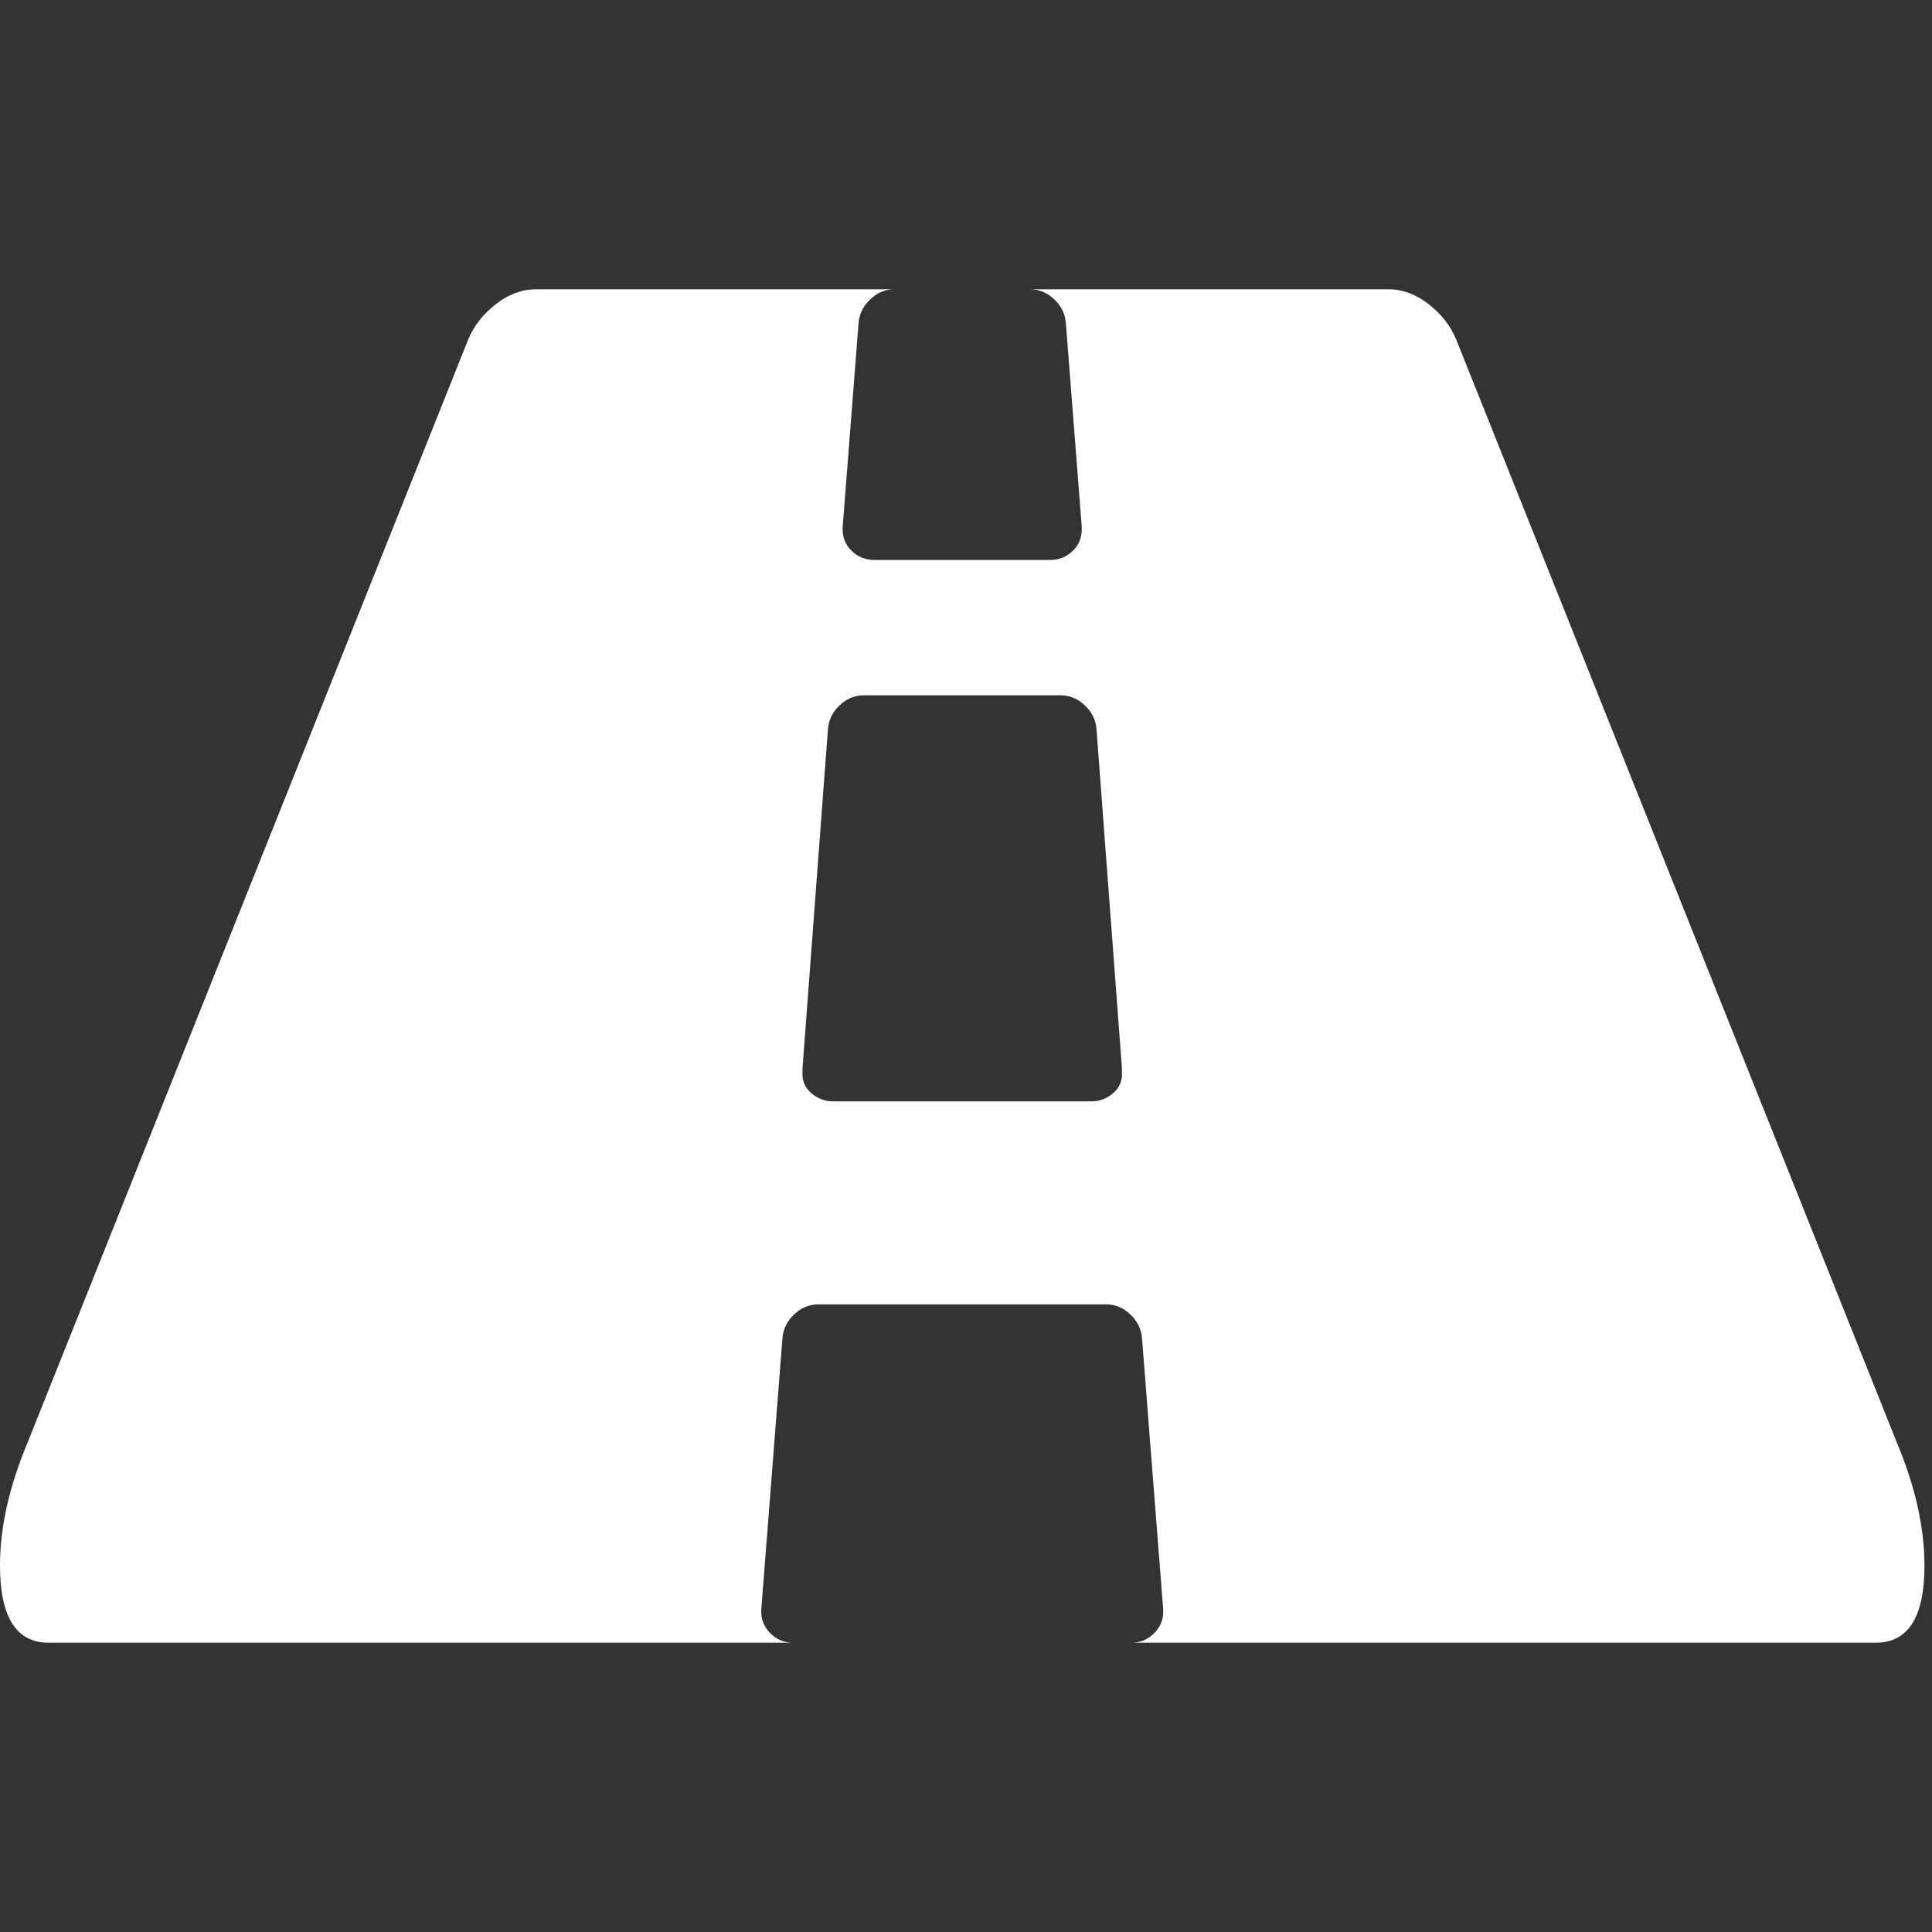 <?xml version="1.0" encoding="utf-8"?>
<!-- Generator: Adobe Illustrator 16.0.0, SVG Export Plug-In . SVG Version: 6.00 Build 0)  -->
<!DOCTYPE svg PUBLIC "-//W3C//DTD SVG 1.1//EN" "http://www.w3.org/Graphics/SVG/1.1/DTD/svg11.dtd">
<svg version="1.1" id="Camada_1" xmlns:x="http://ns.adobe.com/Extensibility/1.0/" xmlns:i="http://ns.adobe.com/AdobeIllustrator/10.0/" xmlns:graph="http://ns.adobe.com/Graphs/1.0/"
	 xmlns="http://www.w3.org/2000/svg" xmlns:xlink="http://www.w3.org/1999/xlink" x="0px" y="0px" width="512px" height="512px"
	 viewBox="0 0 512 512" enable-background="new 0 0 512 512" xml:space="preserve">
<rect x="0" y="0" width="512" height="512" fill="#333333" stroke="none"/>
<path fill="#FFFFFF" d="M297.314,284.023v-1.119l-6.73-89.669c-0.189-2.433-1.21-4.53-3.085-6.306
	c-1.866-1.773-4.005-2.66-6.44-2.66H228.94c-2.437,0-4.576,0.885-6.441,2.66c-1.877,1.775-2.895,3.873-3.083,6.306l-6.73,89.669
	v1.119c-0.181,2.239,0.563,4.11,2.236,5.604c1.686,1.494,3.656,2.243,5.893,2.243h68.371c2.244,0,4.205-0.749,5.894-2.243
	C296.764,288.134,297.493,286.264,297.314,284.023z M510,414.887c0,13.64-4.304,20.453-12.898,20.453H299.834
	c2.425,0,4.482-0.891,6.166-2.661c1.686-1.77,2.429-3.877,2.249-6.305l-5.606-71.739c-0.19-2.427-1.219-4.523-3.083-6.294
	c-1.874-1.78-4.016-2.672-6.454-2.672h-76.211c-2.438,0-4.58,0.892-6.453,2.672c-1.866,1.771-2.894,3.867-3.085,6.294l-5.595,71.739
	c-0.192,2.427,0.563,4.535,2.235,6.305c1.686,1.771,3.743,2.661,6.17,2.661H12.896C4.301,435.34,0,428.524,0,414.887
	c0-10.086,2.425-20.927,7.277-32.499l116.86-292.555c1.496-3.549,3.924-6.635,7.281-9.245c3.372-2.618,6.923-3.928,10.661-3.928
	h94.989c-2.436,0-4.589,0.891-6.44,2.667c-1.879,1.77-2.905,3.871-3.099,6.305l-4.193,53.798c-0.191,2.619,0.561,4.762,2.246,6.443
	c1.673,1.685,3.73,2.526,6.157,2.526h46.518c2.429,0,4.484-0.841,6.159-2.526c1.684-1.681,2.436-3.825,2.245-6.443l-4.194-53.798
	c-0.193-2.434-1.218-4.535-3.086-6.305c-1.863-1.776-4.015-2.667-6.454-2.667h95.002c3.729,0,7.28,1.31,10.649,3.928
	c3.356,2.61,5.786,5.696,7.279,9.245L502.72,382.388C507.571,393.96,510,404.801,510,414.887z"/>
</svg>
